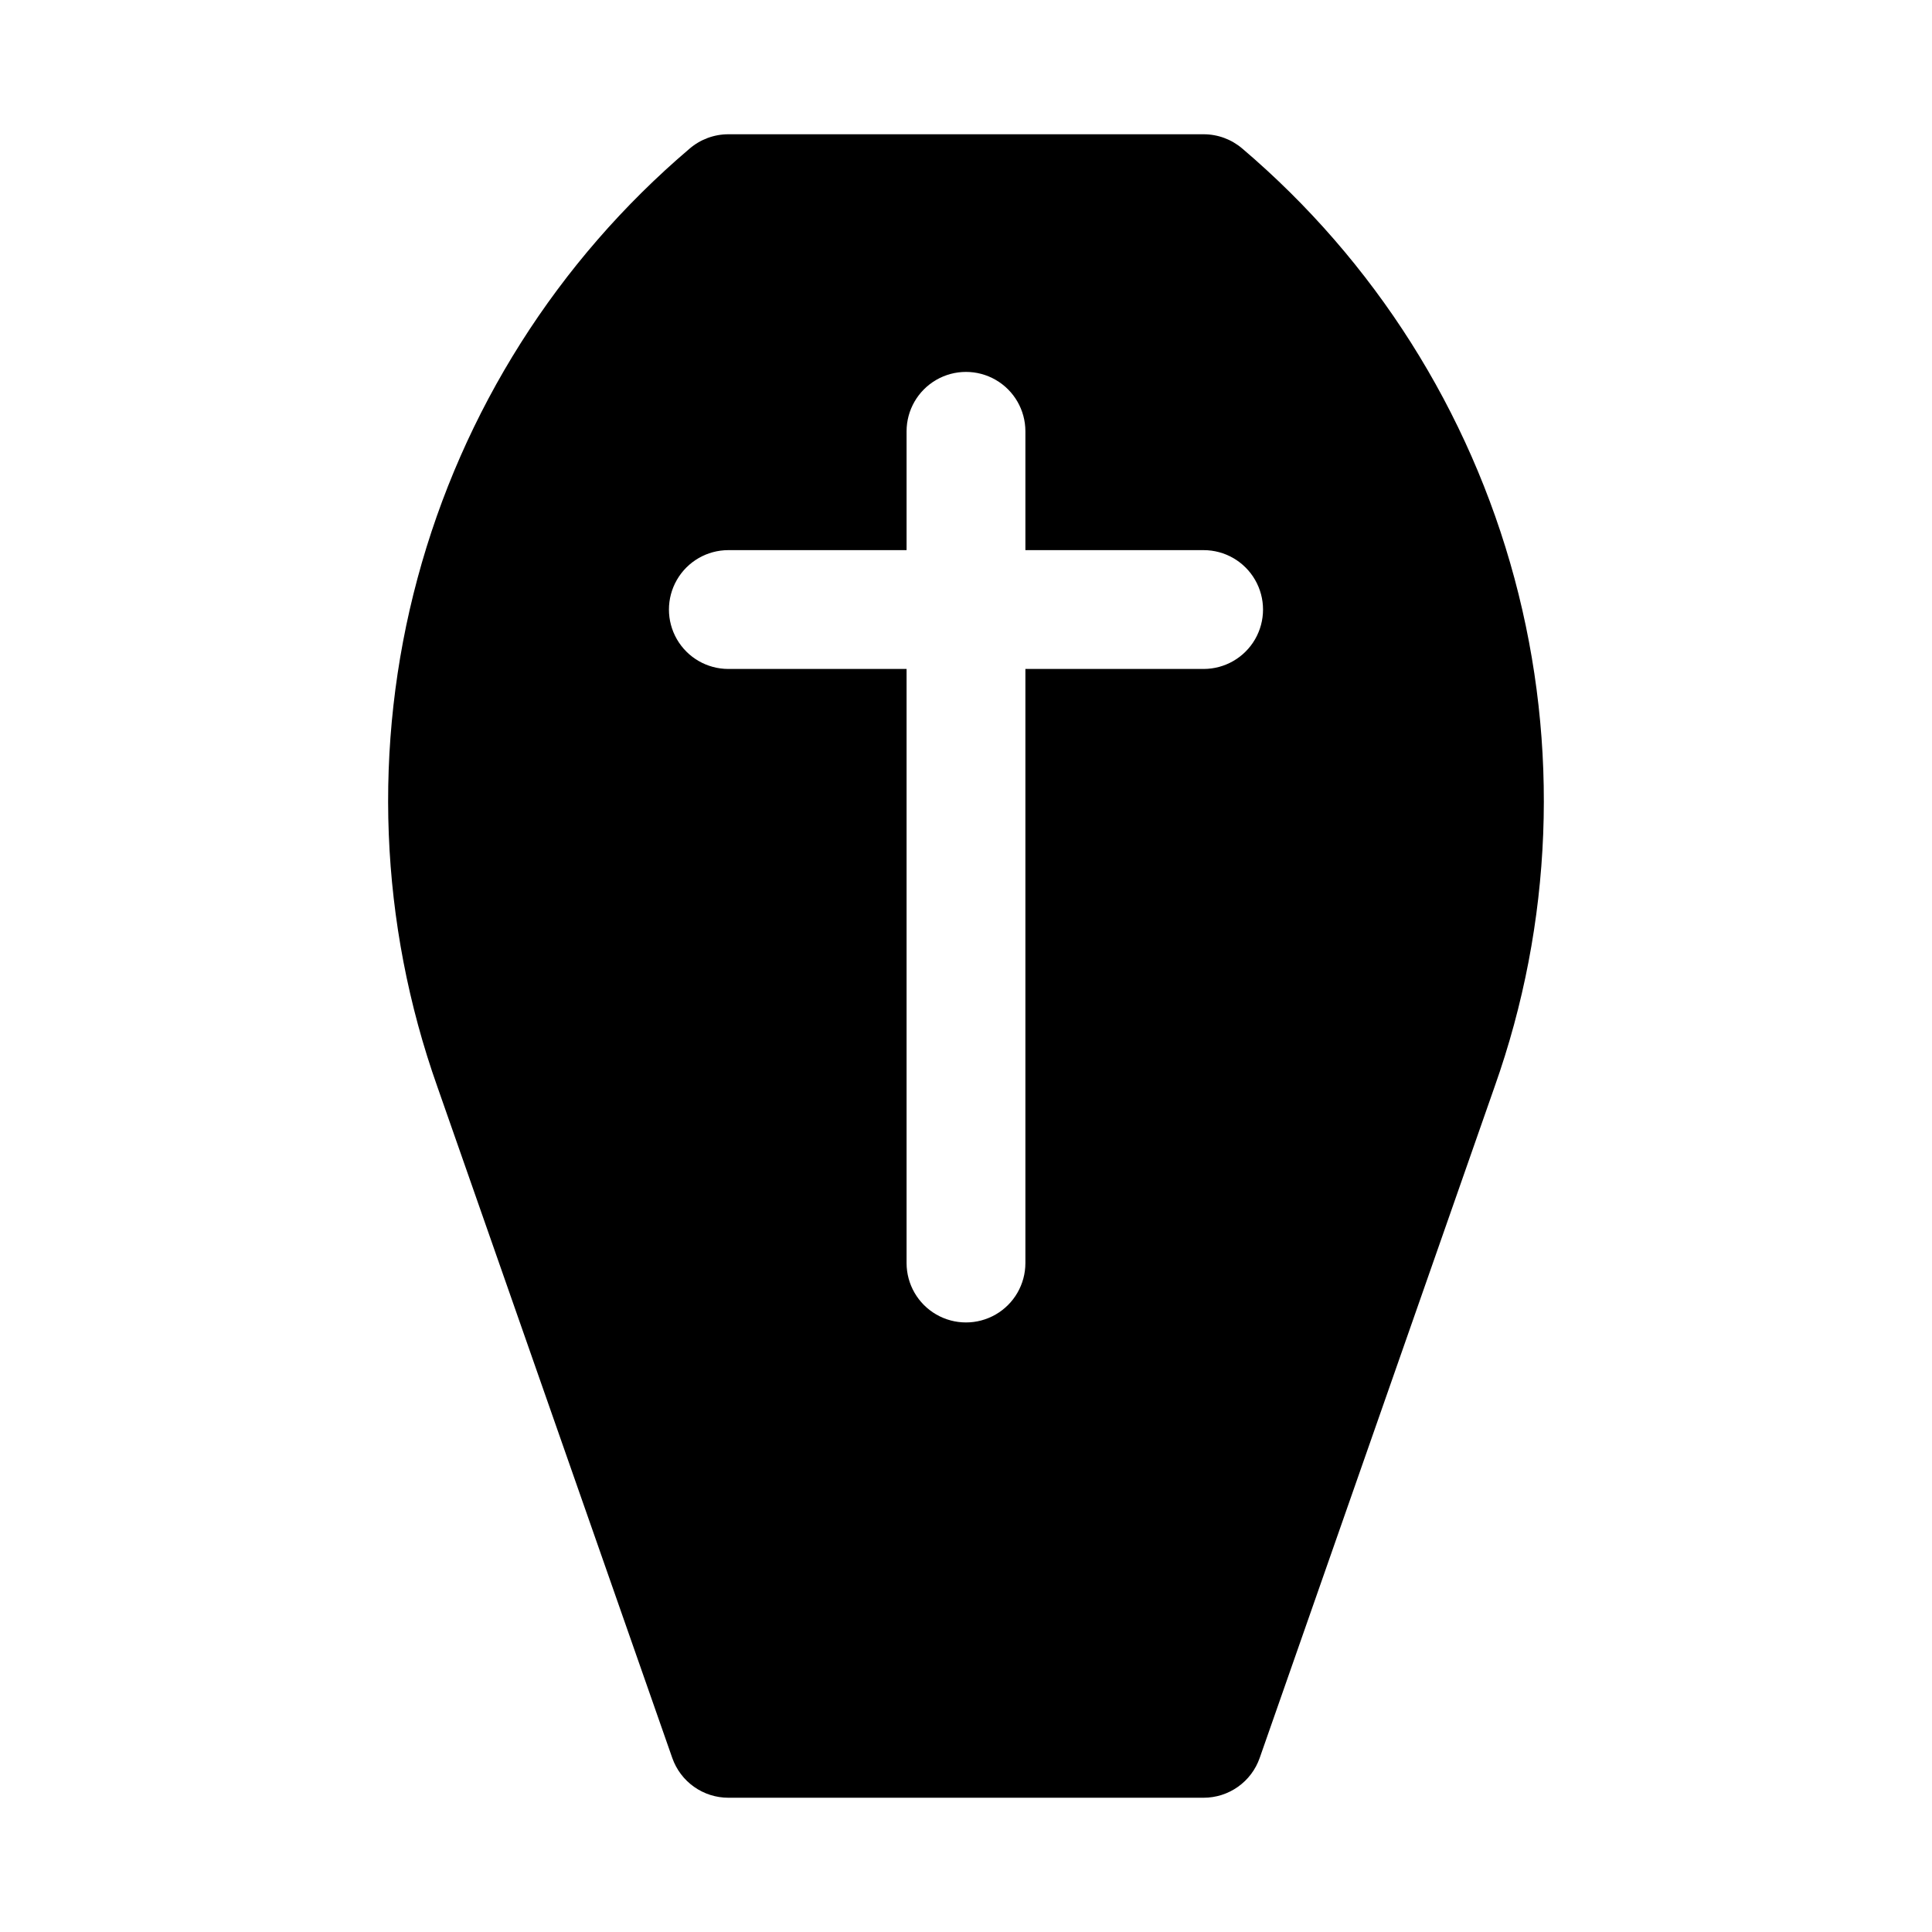 <?xml version="1.0" encoding="UTF-8"?>
<!-- Uploaded to: ICON Repo, www.iconrepo.com, Generator: ICON Repo Mixer Tools -->
<svg fill="#000000" width="800px" height="800px" version="1.1" viewBox="144 144 512 512" xmlns="http://www.w3.org/2000/svg">
 <path d="m473.22 183.37c-2.856-2.445-6.488-3.789-10.246-3.789h-125.95c-3.762 0-7.394 1.344-10.25 3.789-35.035 29.777-60.191 69.504-72.133 113.91-11.945 44.402-10.105 91.391 5.266 134.72l62.254 177.88c1.082 3.082 3.09 5.75 5.754 7.637 2.66 1.891 5.844 2.902 9.109 2.902h125.95c3.262 0 6.445-1.012 9.105-2.902 2.664-1.887 4.672-4.555 5.75-7.637l62.254-177.88c15.375-43.332 17.211-90.316 5.269-134.72-11.941-44.402-37.098-84.129-72.133-113.91zm-10.246 137.91h-47.234v157.44c0 5.625-3 10.824-7.871 13.633-4.871 2.812-10.875 2.812-15.746 0-4.871-2.809-7.871-8.008-7.871-13.633v-157.44h-47.23c-5.625 0-10.824-3-13.637-7.871s-2.812-10.871 0-15.742c2.812-4.875 8.012-7.875 13.637-7.875h47.23v-31.488c0-5.625 3-10.82 7.871-13.633s10.875-2.812 15.746 0 7.871 8.008 7.871 13.633v31.488h47.234c5.621 0 10.82 3 13.633 7.875 2.812 4.871 2.812 10.871 0 15.742s-8.012 7.871-13.633 7.871z"/>
</svg>